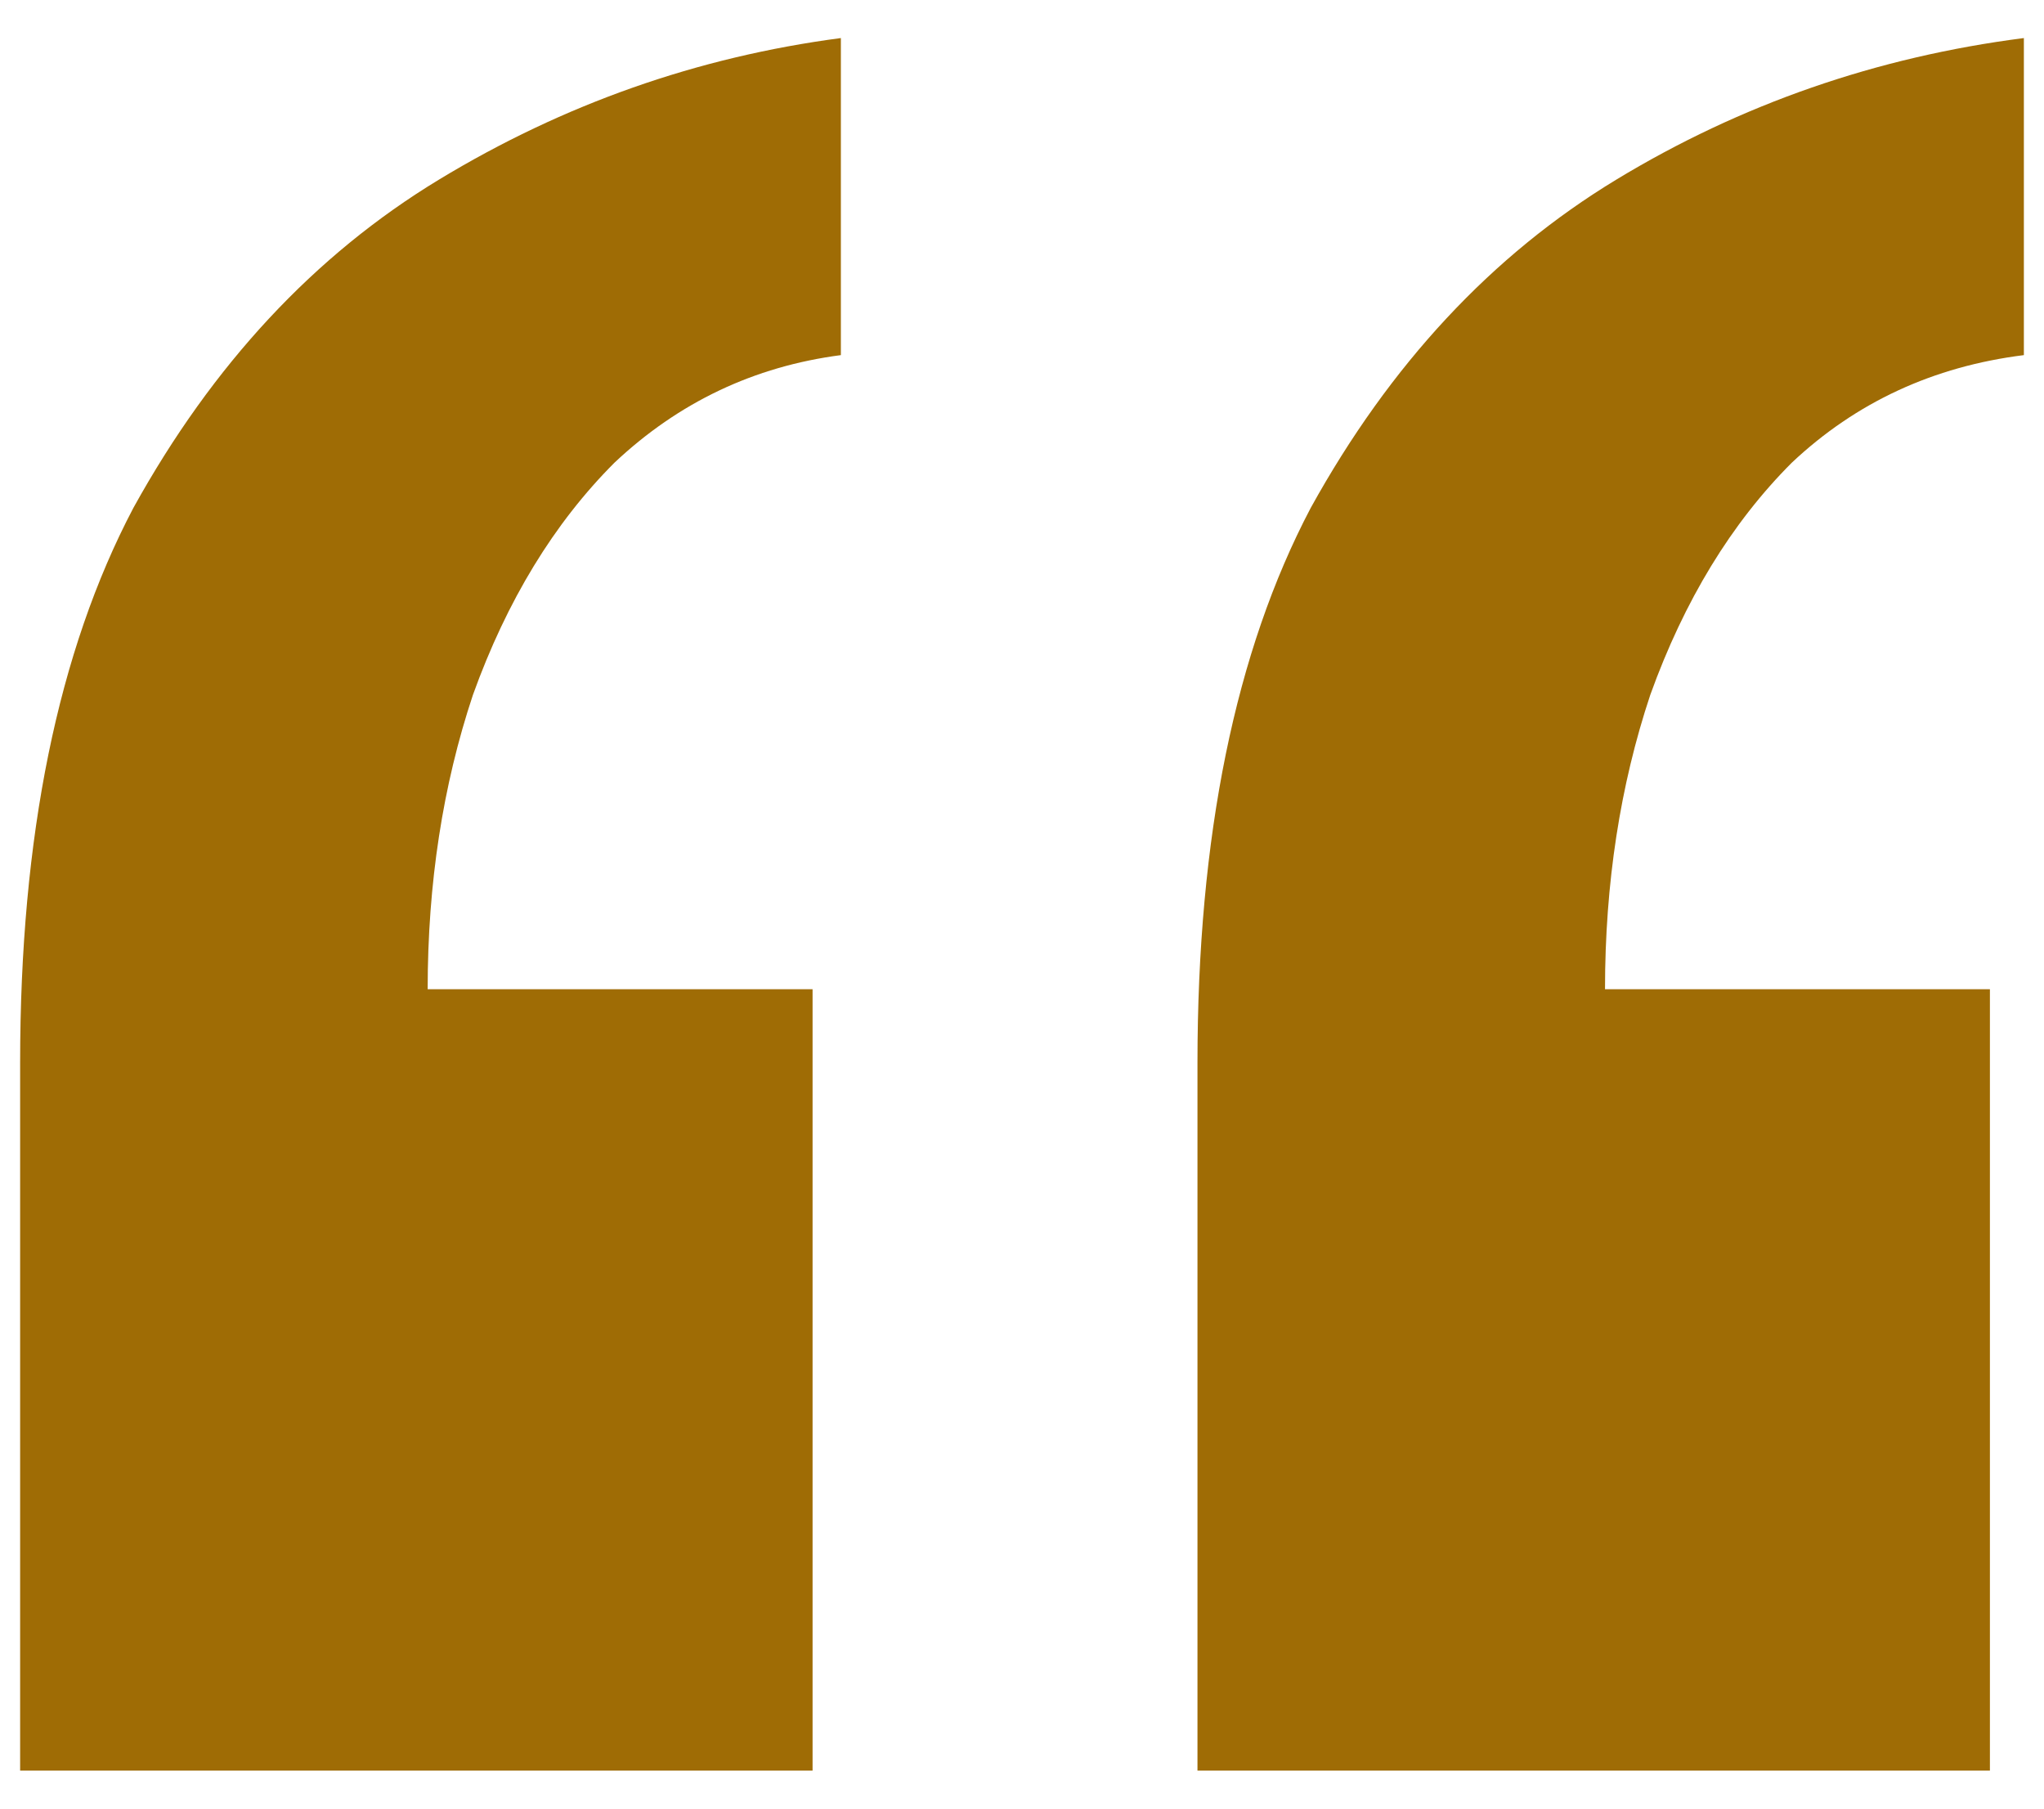 <svg width="52" height="46" viewBox="0 0 52 46" fill="none" xmlns="http://www.w3.org/2000/svg">
<path d="M51.488 0.968V9.032C49.184 9.32 47.216 10.232 45.584 11.768C44.048 13.304 42.848 15.272 41.984 17.672C41.216 19.976 40.832 22.472 40.832 25.16H50.624V45.032H30.464V27.032C30.464 21.272 31.424 16.568 33.344 12.92C35.36 9.272 37.952 6.488 41.12 4.568C44.288 2.648 47.744 1.448 51.488 0.968ZM21.392 0.968V9.032C19.184 9.32 17.264 10.232 15.632 11.768C14.096 13.304 12.896 15.272 12.032 17.672C11.264 19.976 10.88 22.472 10.88 25.16H20.672V45.032H0.512V27.032C0.512 21.272 1.472 16.568 3.392 12.92C5.408 9.272 8 6.488 11.168 4.568C14.336 2.648 17.744 1.448 21.392 0.968Z" fill="#9F6C05"/>
</svg>
